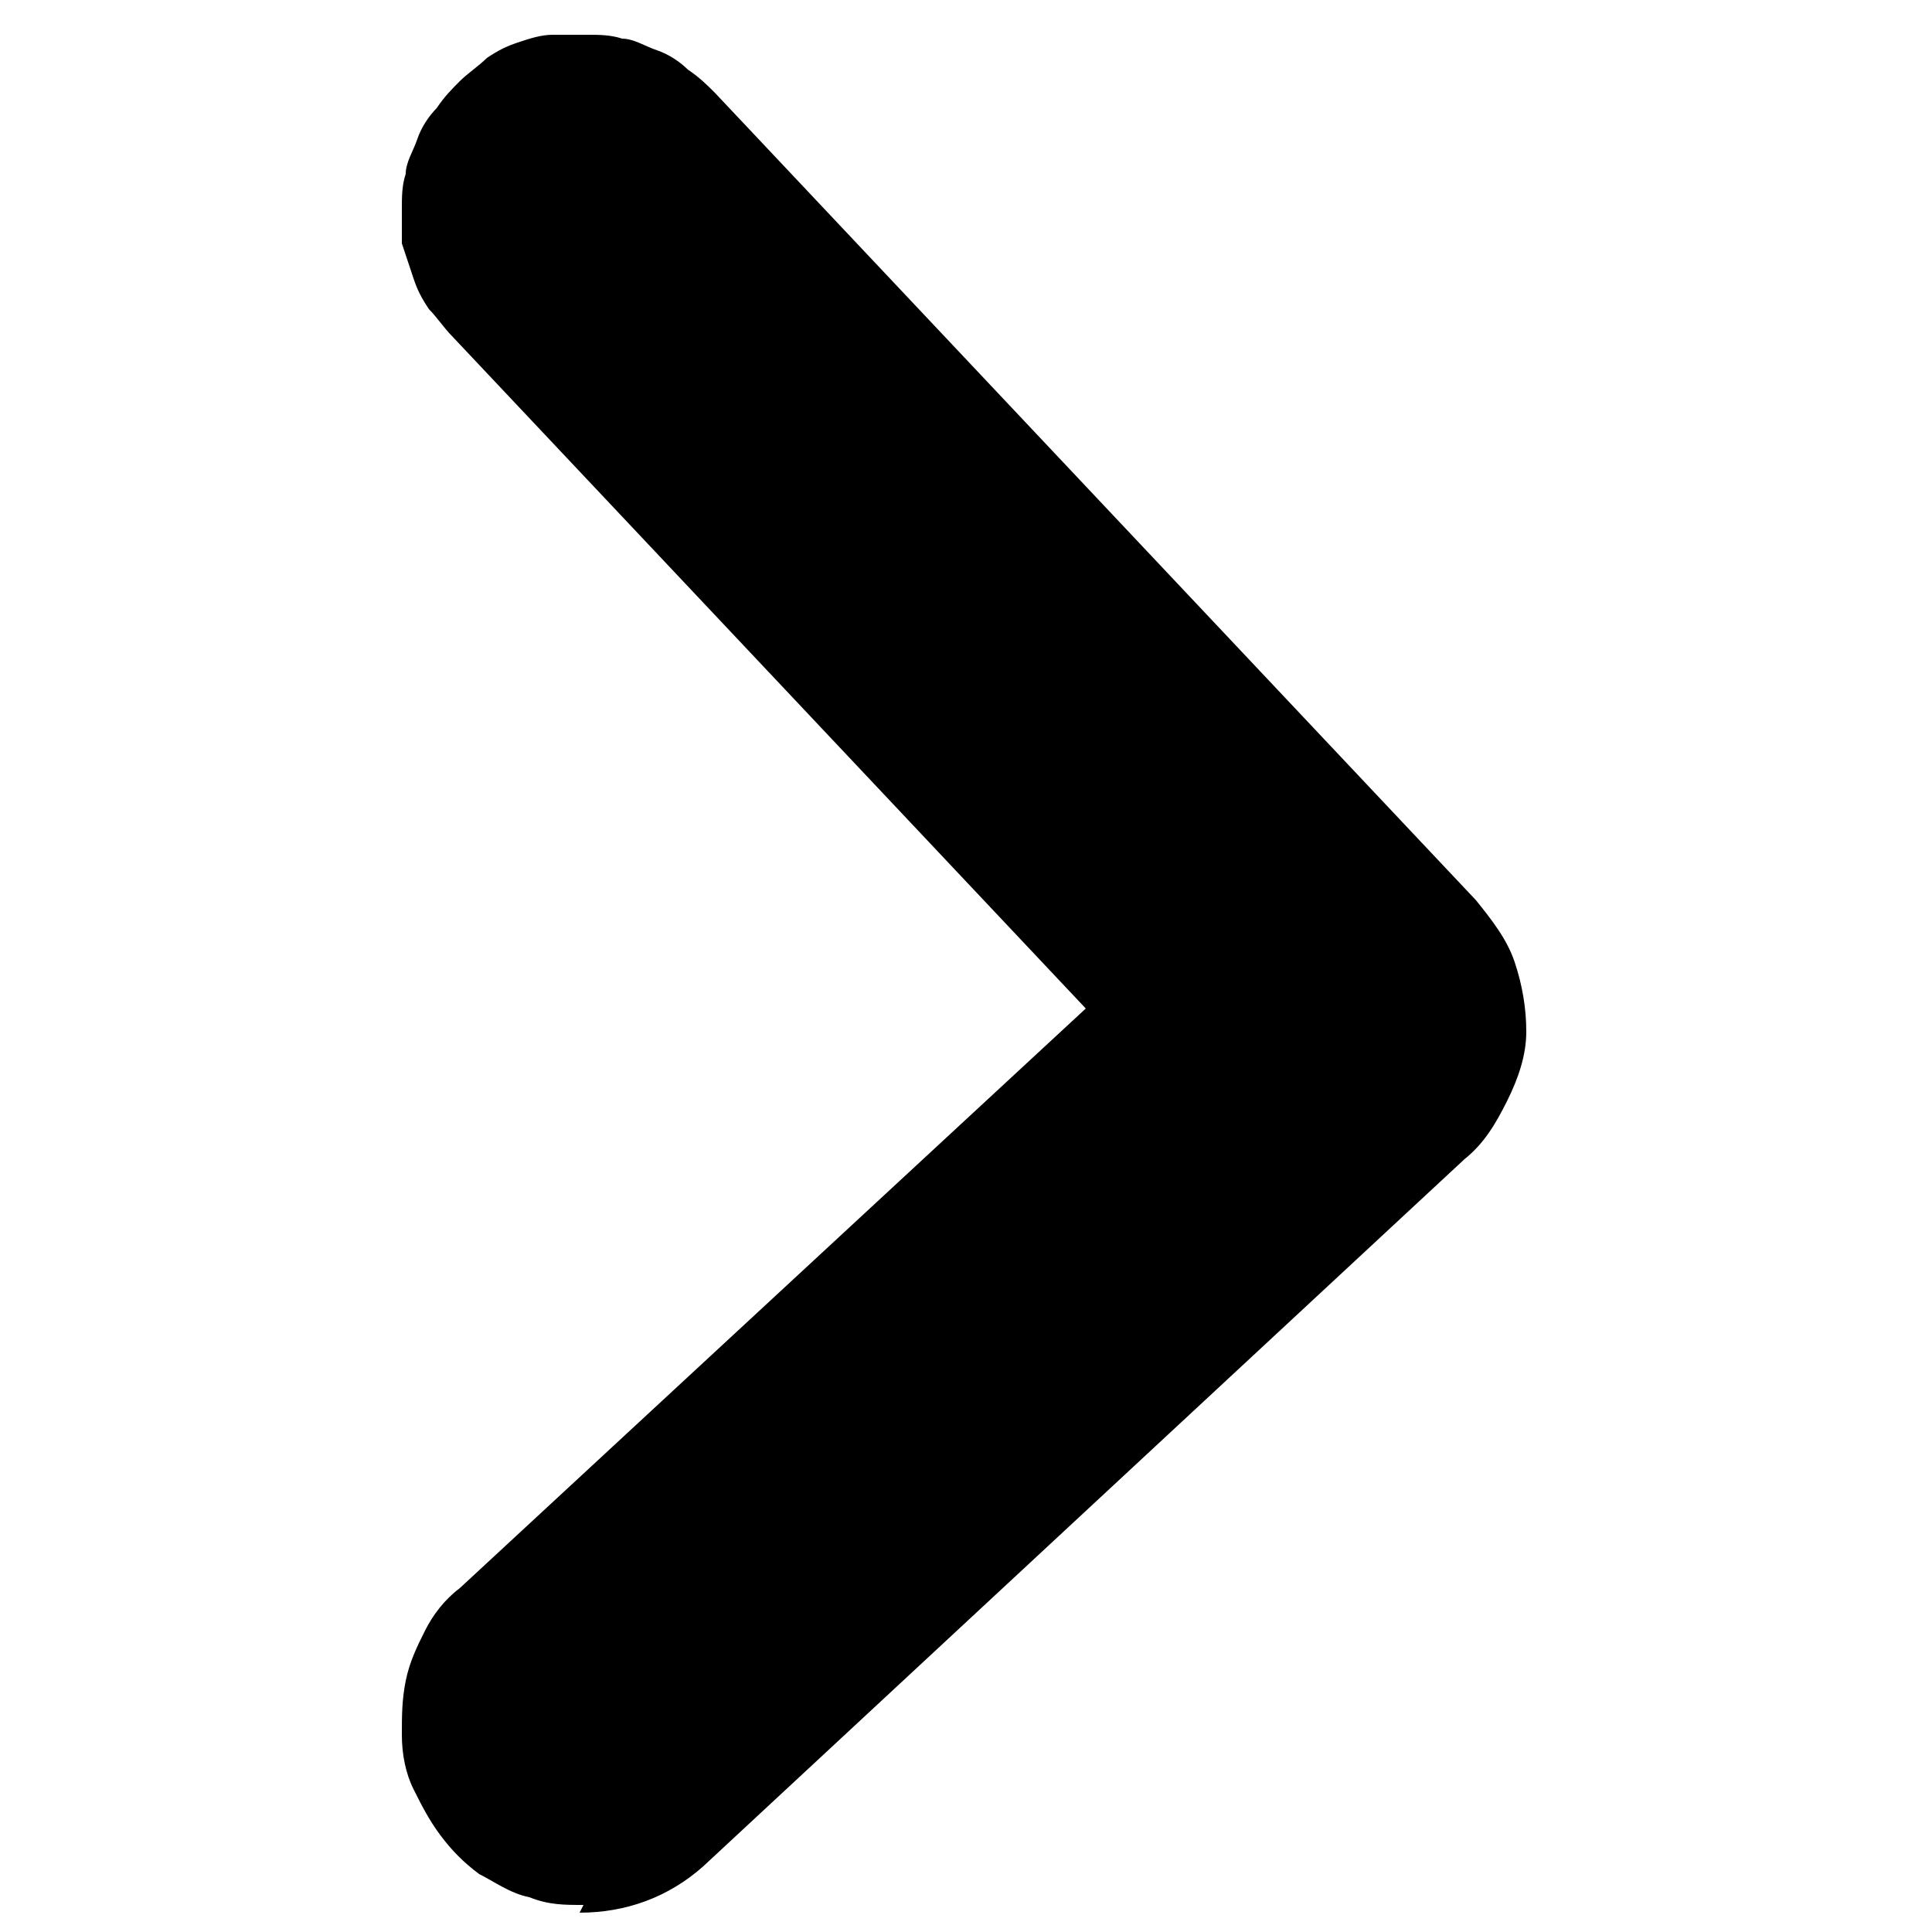 <svg xmlns="http://www.w3.org/2000/svg" id="Capa_1" viewBox="0 0 50 50"><path d="M15.1,49.3c-.5,0-.9,0-1.4-.2-.5-.1-.9-.4-1.3-.6-.4-.3-.7-.6-1-1-.3-.4-.5-.8-.7-1.2-.2-.4-.3-.9-.3-1.4,0-.5,0-.9.1-1.4.1-.5.3-.9.5-1.3.2-.4.5-.8.9-1.1l16.2-15L11.7,8.7c-.2-.2-.4-.5-.6-.7-.2-.3-.3-.5-.4-.8-.1-.3-.2-.6-.3-.9,0-.3,0-.6,0-.9,0-.3,0-.6.1-.9,0-.3.2-.6.3-.9.1-.3.3-.6.5-.8.2-.3.4-.5.6-.7.2-.2.5-.4.7-.6.3-.2.5-.3.8-.4.3-.1.6-.2.9-.2.3,0,.6,0,.9,0,.3,0,.6,0,.9.1.3,0,.6.2.9.3.3.1.6.3.8.5.3.2.5.4.7.6l19.7,20.9c.4.5.8,1,1,1.6.2.6.3,1.2.3,1.8,0,.6-.2,1.2-.5,1.8-.3.6-.6,1.1-1.1,1.5l-19.7,18.3c-.9.8-2,1.2-3.2,1.2Z"></path></svg>